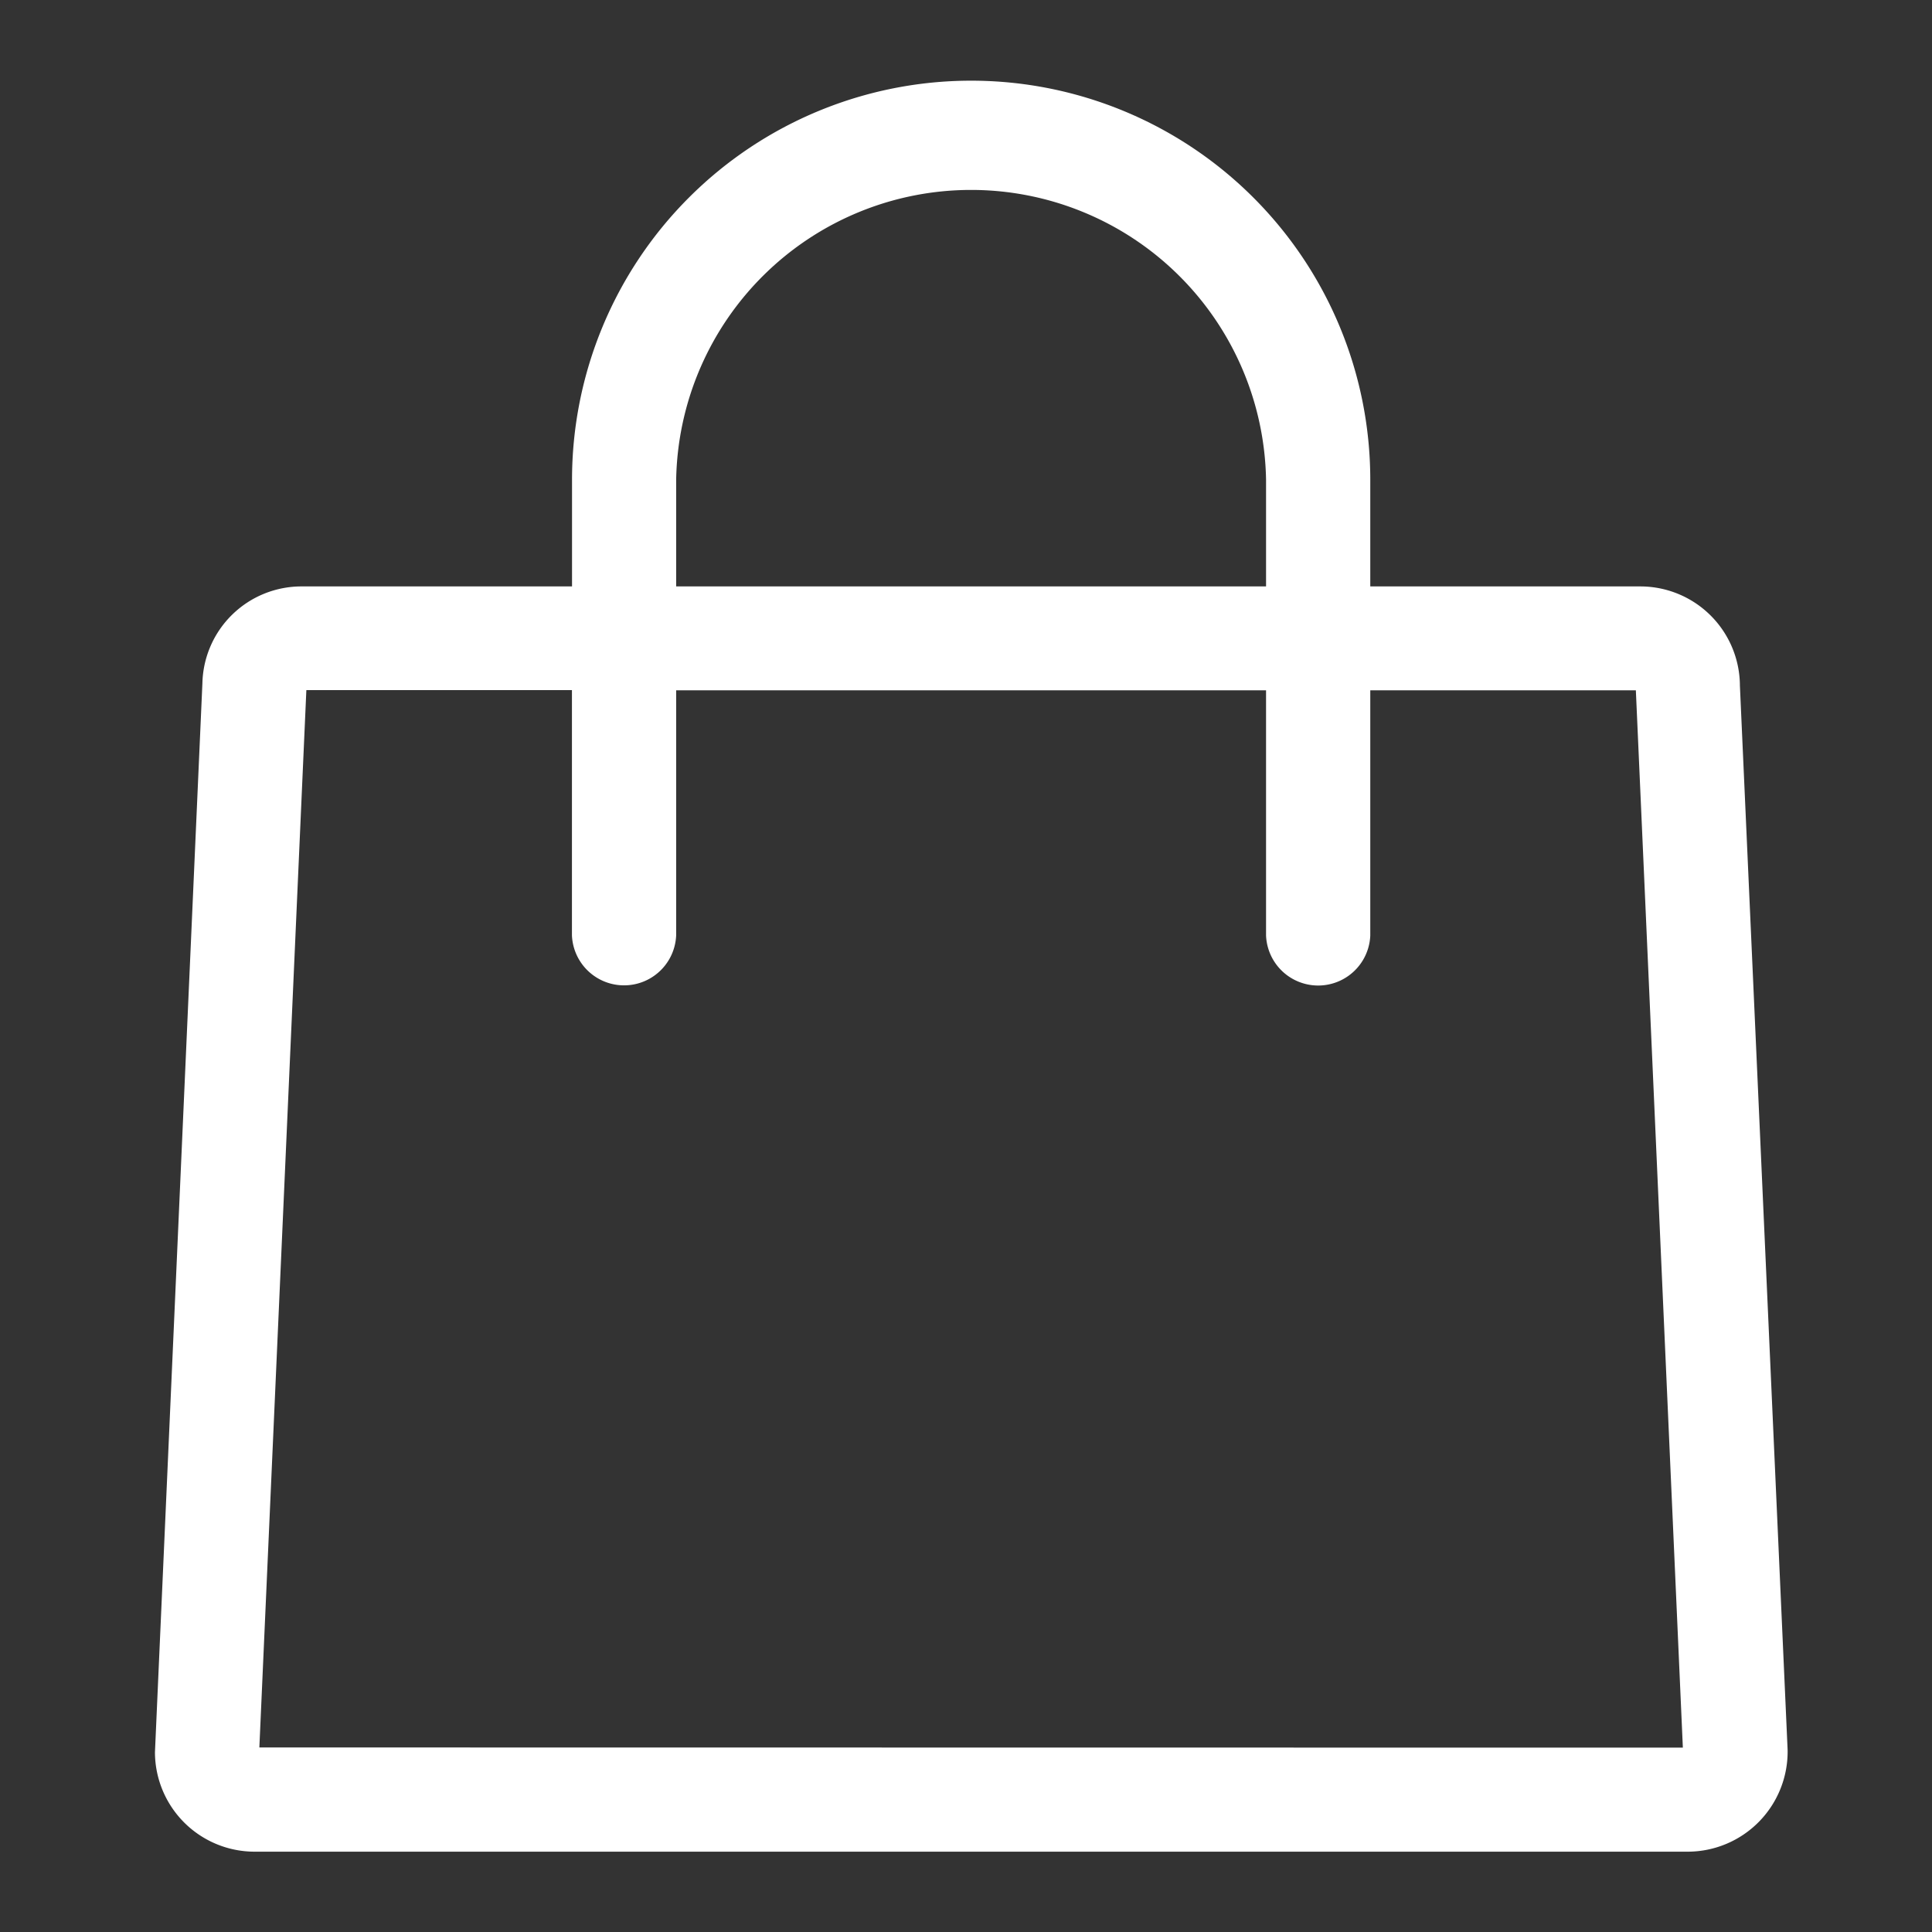 <svg id="Layer_1" data-name="Layer 1" xmlns="http://www.w3.org/2000/svg" viewBox="0 0 217.44 217.44"><rect x="0" y="0" width="217.44" height="217.44" fill="#333333" stroke="none"/><defs><style>.cls-1{fill:#fff;}</style></defs><path class="cls-1" d="M195.82,77.16A11.21,11.21,0,0,0,184.63,66H154.22V54a44.92,44.92,0,1,0-89.84,0V66H34A11.15,11.15,0,0,0,22.78,76.89L17.44,197.2a11.22,11.22,0,0,0,11.2,11.2H190a11.26,11.26,0,0,0,11.19-11.46ZM76.1,54a33.2,33.2,0,0,1,66.39,0V66H76.1ZM29.19,196.67l5.29-119H64.37v27.6a5.87,5.87,0,0,0,11.73,0V77.69h66.39v27.6a5.87,5.87,0,0,0,11.73,0V77.69h29.89l5.29,119Z"/></svg>